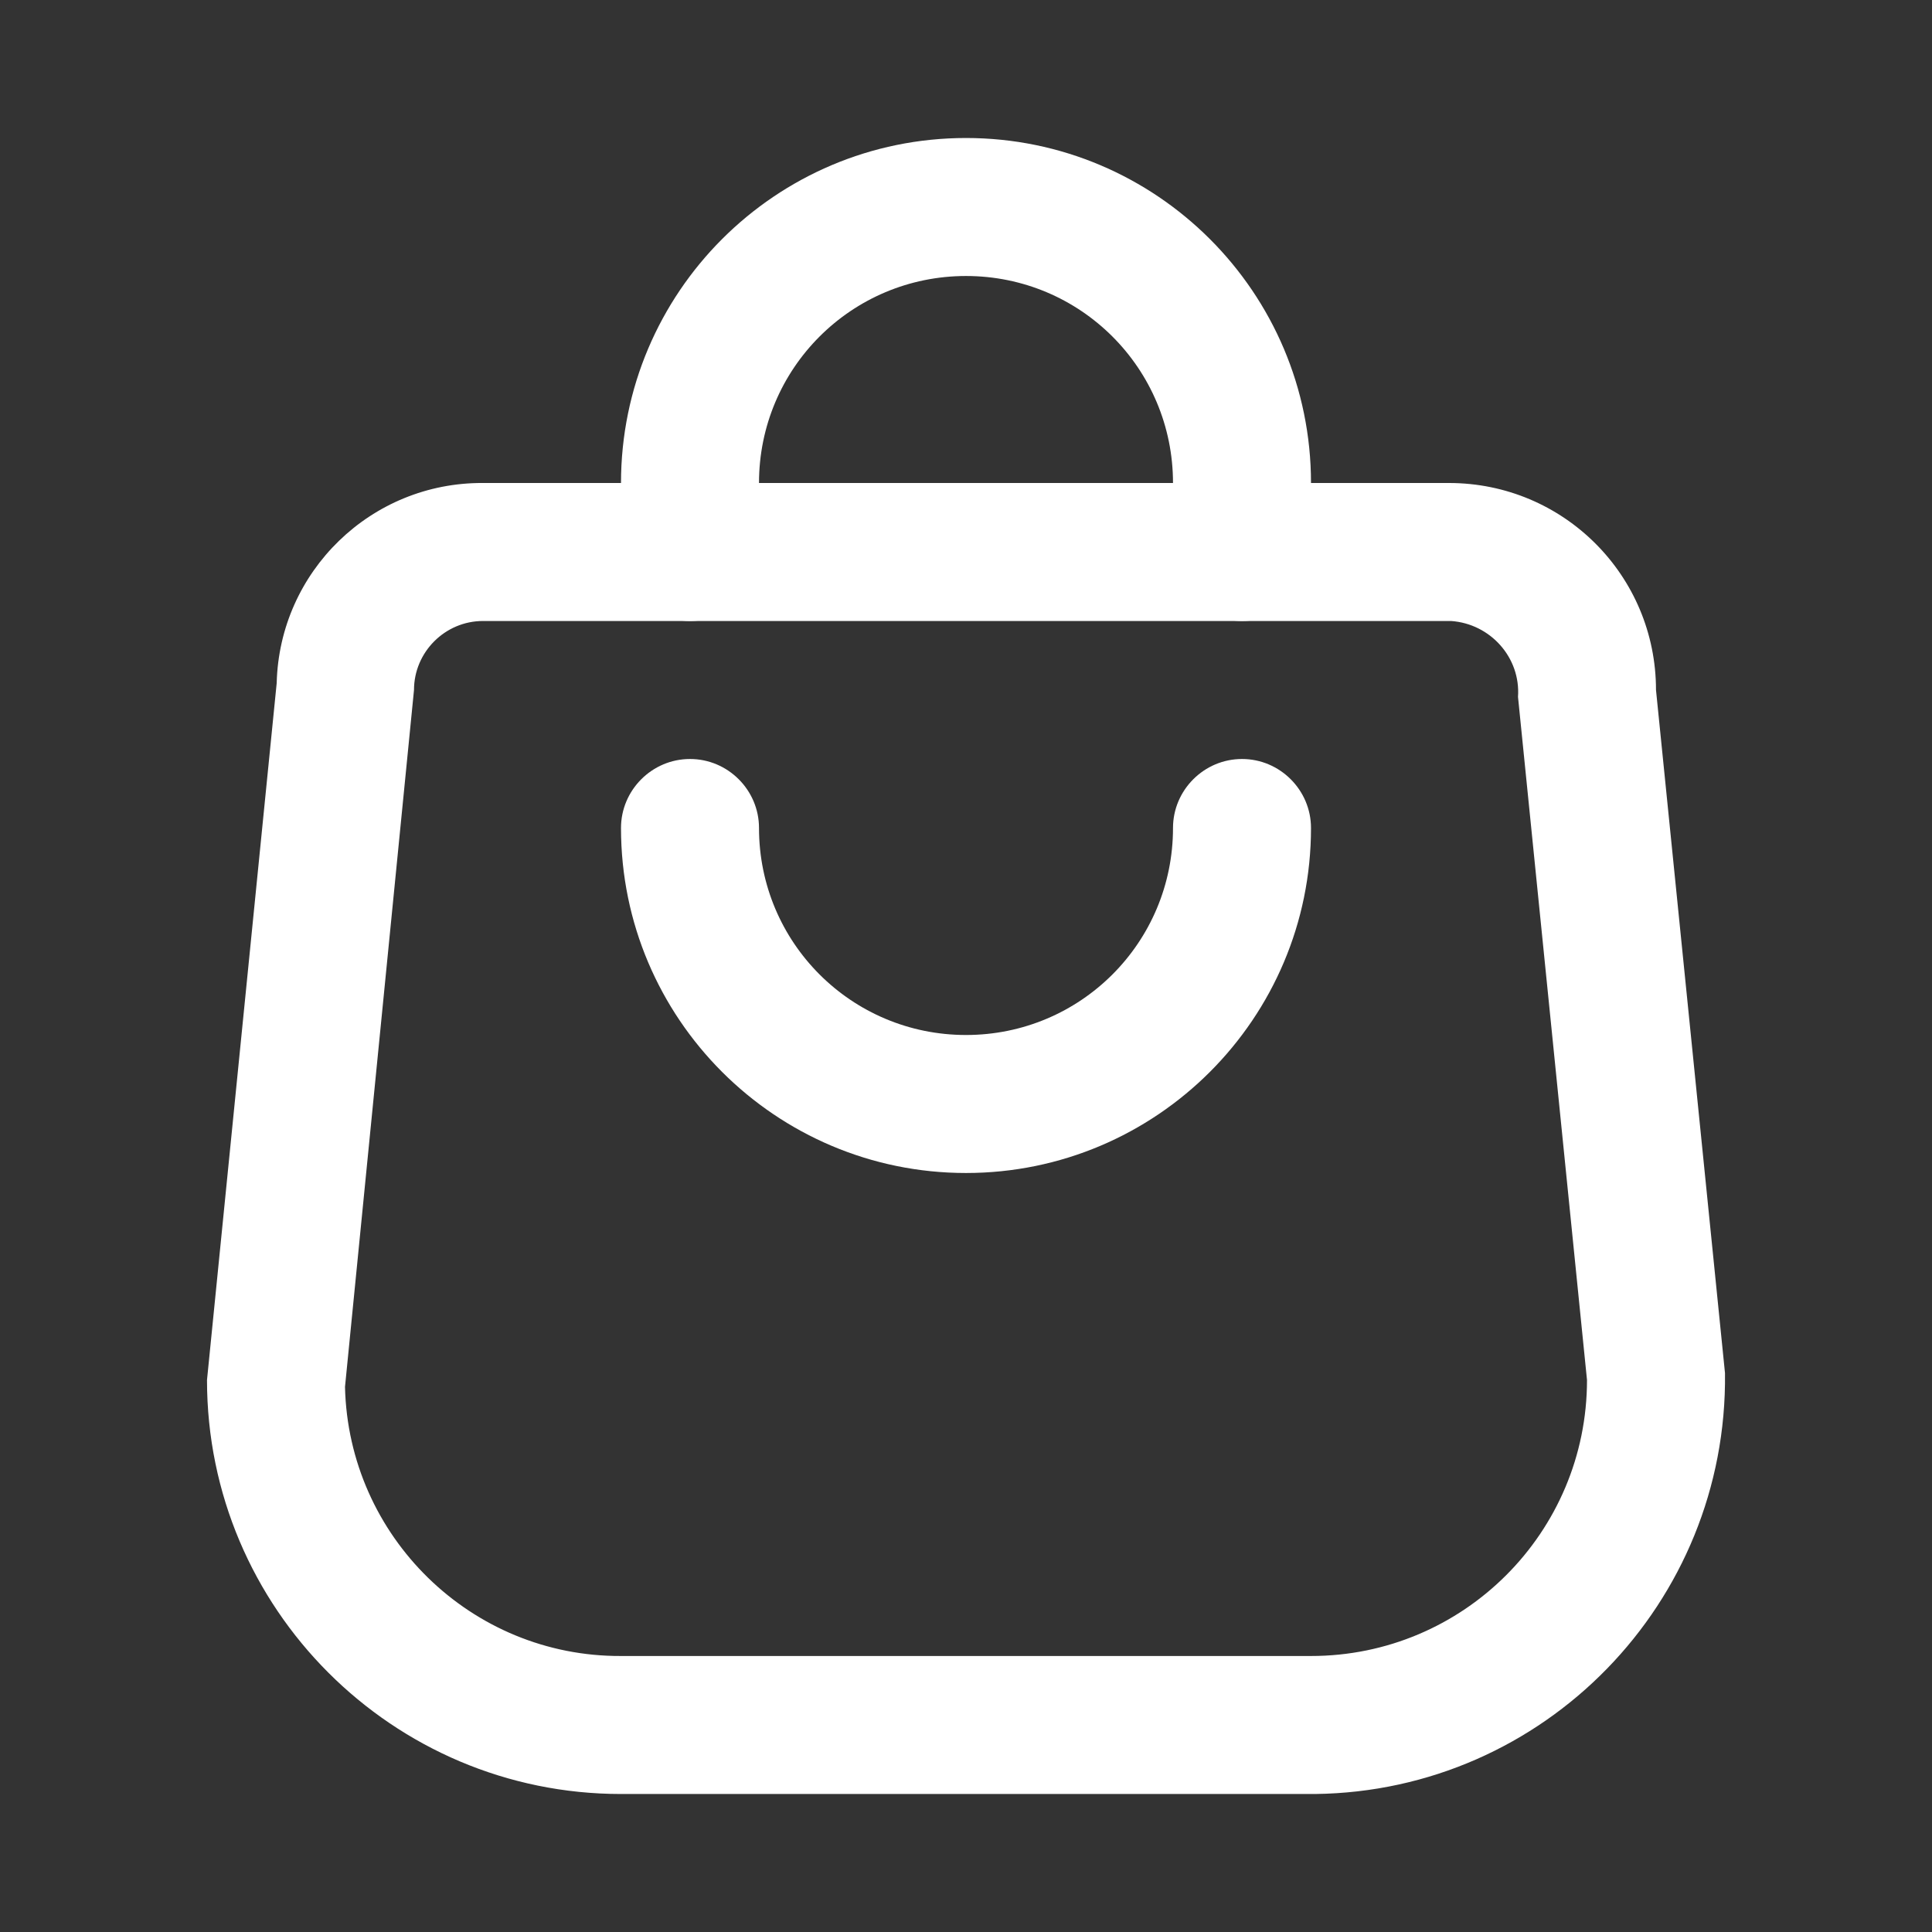 <?xml version="1.0" encoding="utf-8"?>
<!-- Generator: Adobe Illustrator 16.0.0, SVG Export Plug-In . SVG Version: 6.00 Build 0)  -->
<!DOCTYPE svg PUBLIC "-//W3C//DTD SVG 1.1//EN" "http://www.w3.org/Graphics/SVG/1.1/DTD/svg11.dtd">
<svg version="1.1" id="Layer_1" xmlns="http://www.w3.org/2000/svg" xmlns:xlink="http://www.w3.org/1999/xlink" x="0px" y="0px"
	 width="512px" height="512px" viewBox="0 0 512 512" enable-background="new 0 0 512 512" xml:space="preserve">
<rect x="0" y="0" width="512" height="512" fill="#333333" stroke="none"/>
<g>
	<g>
		<path fill="#FFFFFF" d="M329.143,164.571c-10.057,0-18.285-8.229-18.285-18.286V128c0-30.354-24.503-54.857-54.857-54.857
			S201.143,97.646,201.143,128v18.286c0,10.057-8.229,18.286-18.286,18.286s-18.286-8.229-18.286-18.286V128
			c0-50.469,40.96-91.429,91.429-91.429s91.429,40.96,91.429,91.429v18.286C347.429,156.343,339.2,164.571,329.143,164.571z"/>
		<path fill="#FFFFFF" d="M256,310.857c-50.469,0-91.429-40.961-91.429-91.429c0-10.057,8.229-18.286,18.286-18.286
			s18.286,8.229,18.286,18.286c0,30.354,24.502,54.856,54.857,54.856s54.857-24.502,54.857-54.856
			c0-10.057,8.229-18.286,18.285-18.286c10.058,0,18.286,8.229,18.286,18.286C347.429,269.896,306.469,310.857,256,310.857z"/>
		<path fill="#FFFFFF" d="M347.429,475.429H164.571c-60.525,0-109.714-49.188-109.714-109.714l18.469-184.686
			C74.057,151.406,98.377,127.817,128,128h256c30.354,0,54.857,24.503,54.857,54.857l18.285,181.029
			c0.731,60.892-47.908,110.812-108.617,111.543C348.16,475.429,347.794,475.429,347.429,475.429z M128,164.571
			c-10.057,0-18.286,8.229-18.286,18.286L91.429,367.543c0.914,39.68,33.463,71.497,73.143,71.314h182.857
			c40.411,0,73.143-32.732,73.143-73.143l-18.285-181.029c0.731-10.423-7.314-19.383-17.737-20.114c0,0-0.183,0-0.549,0H128z"/>
	</g>
</g>
</svg>
